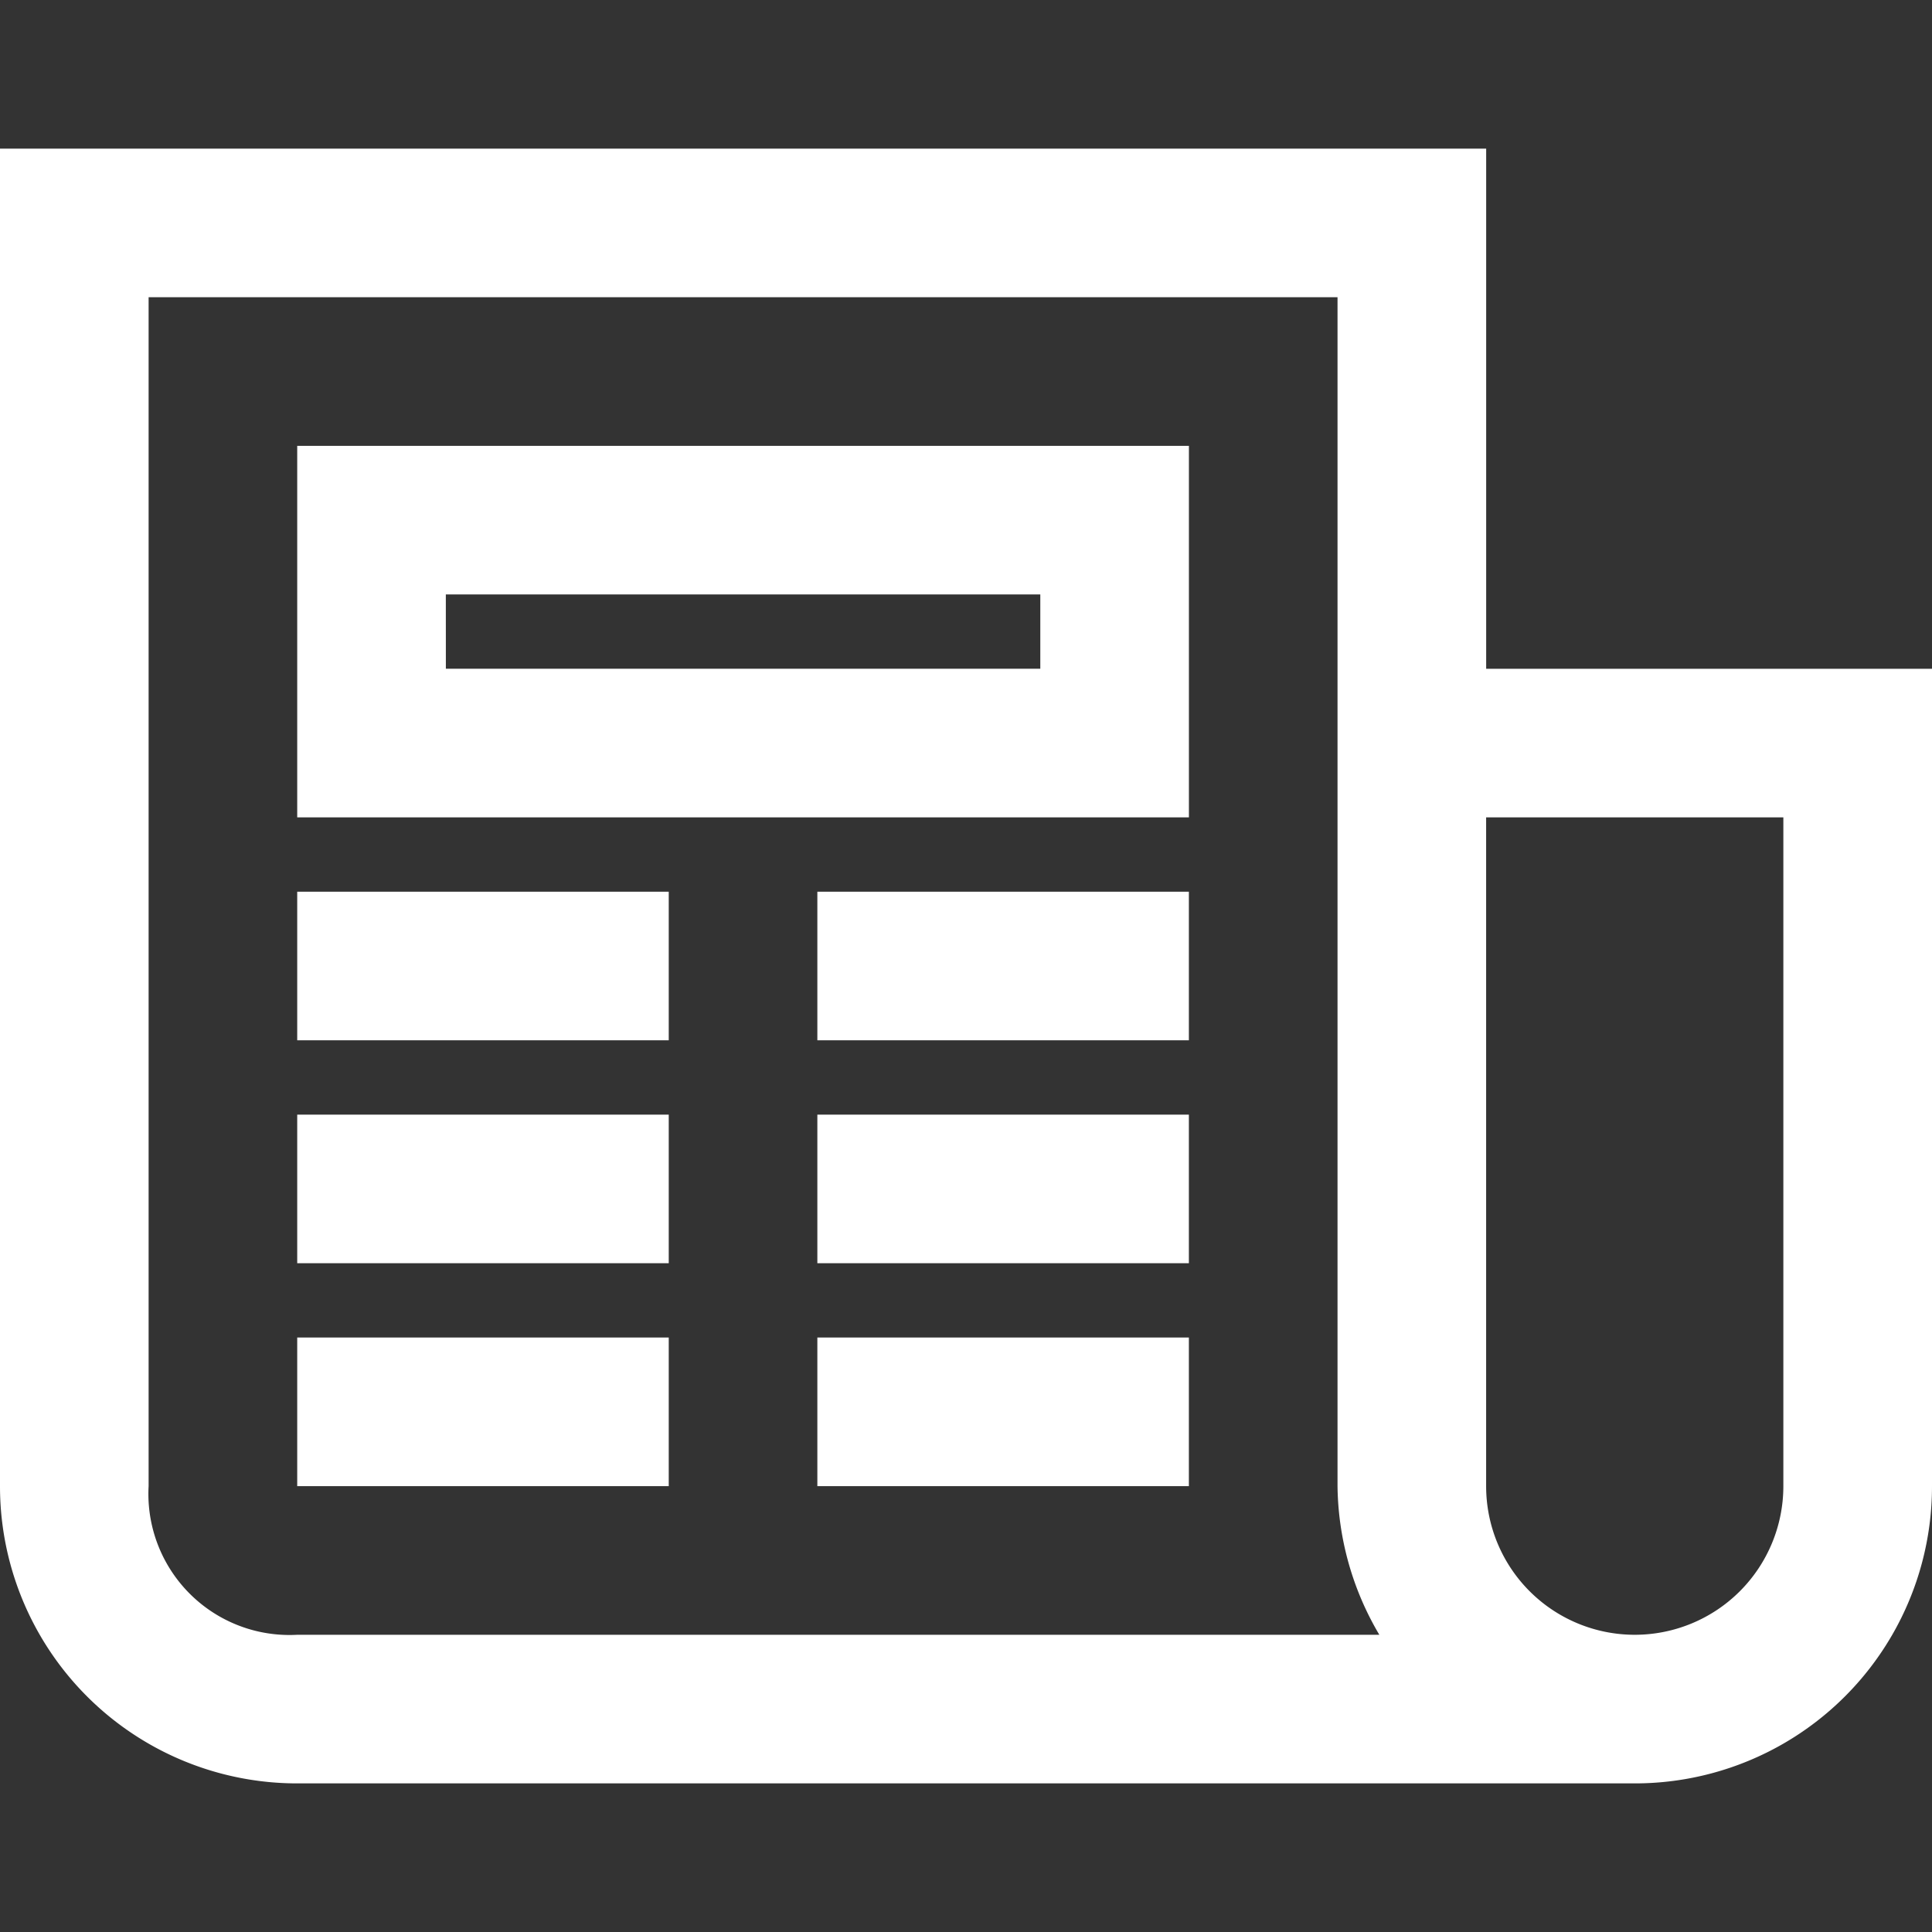 <svg xmlns="http://www.w3.org/2000/svg" width="50" height="50" viewBox="0 0 50 50"><rect x="0" y="0" width="50" height="50" fill="#333333" stroke="none"/><defs><style>.a{fill:#fff;}</style></defs><title>icon-newspaper-white</title><path class="a" d="M0,3.846V38.462a7.688,7.688,0,0,0,7.692,7.692H42.308A7.688,7.688,0,0,0,50,38.462V17.308H38.462V3.846ZM3.846,7.692H34.615V38.462a7.706,7.706,0,0,0,1.082,3.846H7.692a3.651,3.651,0,0,1-3.846-3.846Zm3.846,3.846v9.615H30.769V11.539Zm3.846,3.846H26.923v1.923H11.539Zm26.923,5.769h7.692V38.462a3.846,3.846,0,1,1-7.692,0ZM7.692,23.077v3.846h9.615V23.077Zm13.461,0v3.846h9.615V23.077ZM7.692,28.846v3.846h9.615V28.846Zm13.461,0v3.846h9.615V28.846ZM7.692,34.615v3.846h9.615V34.615Zm13.461,0v3.846h9.615V34.615Z"/></svg>